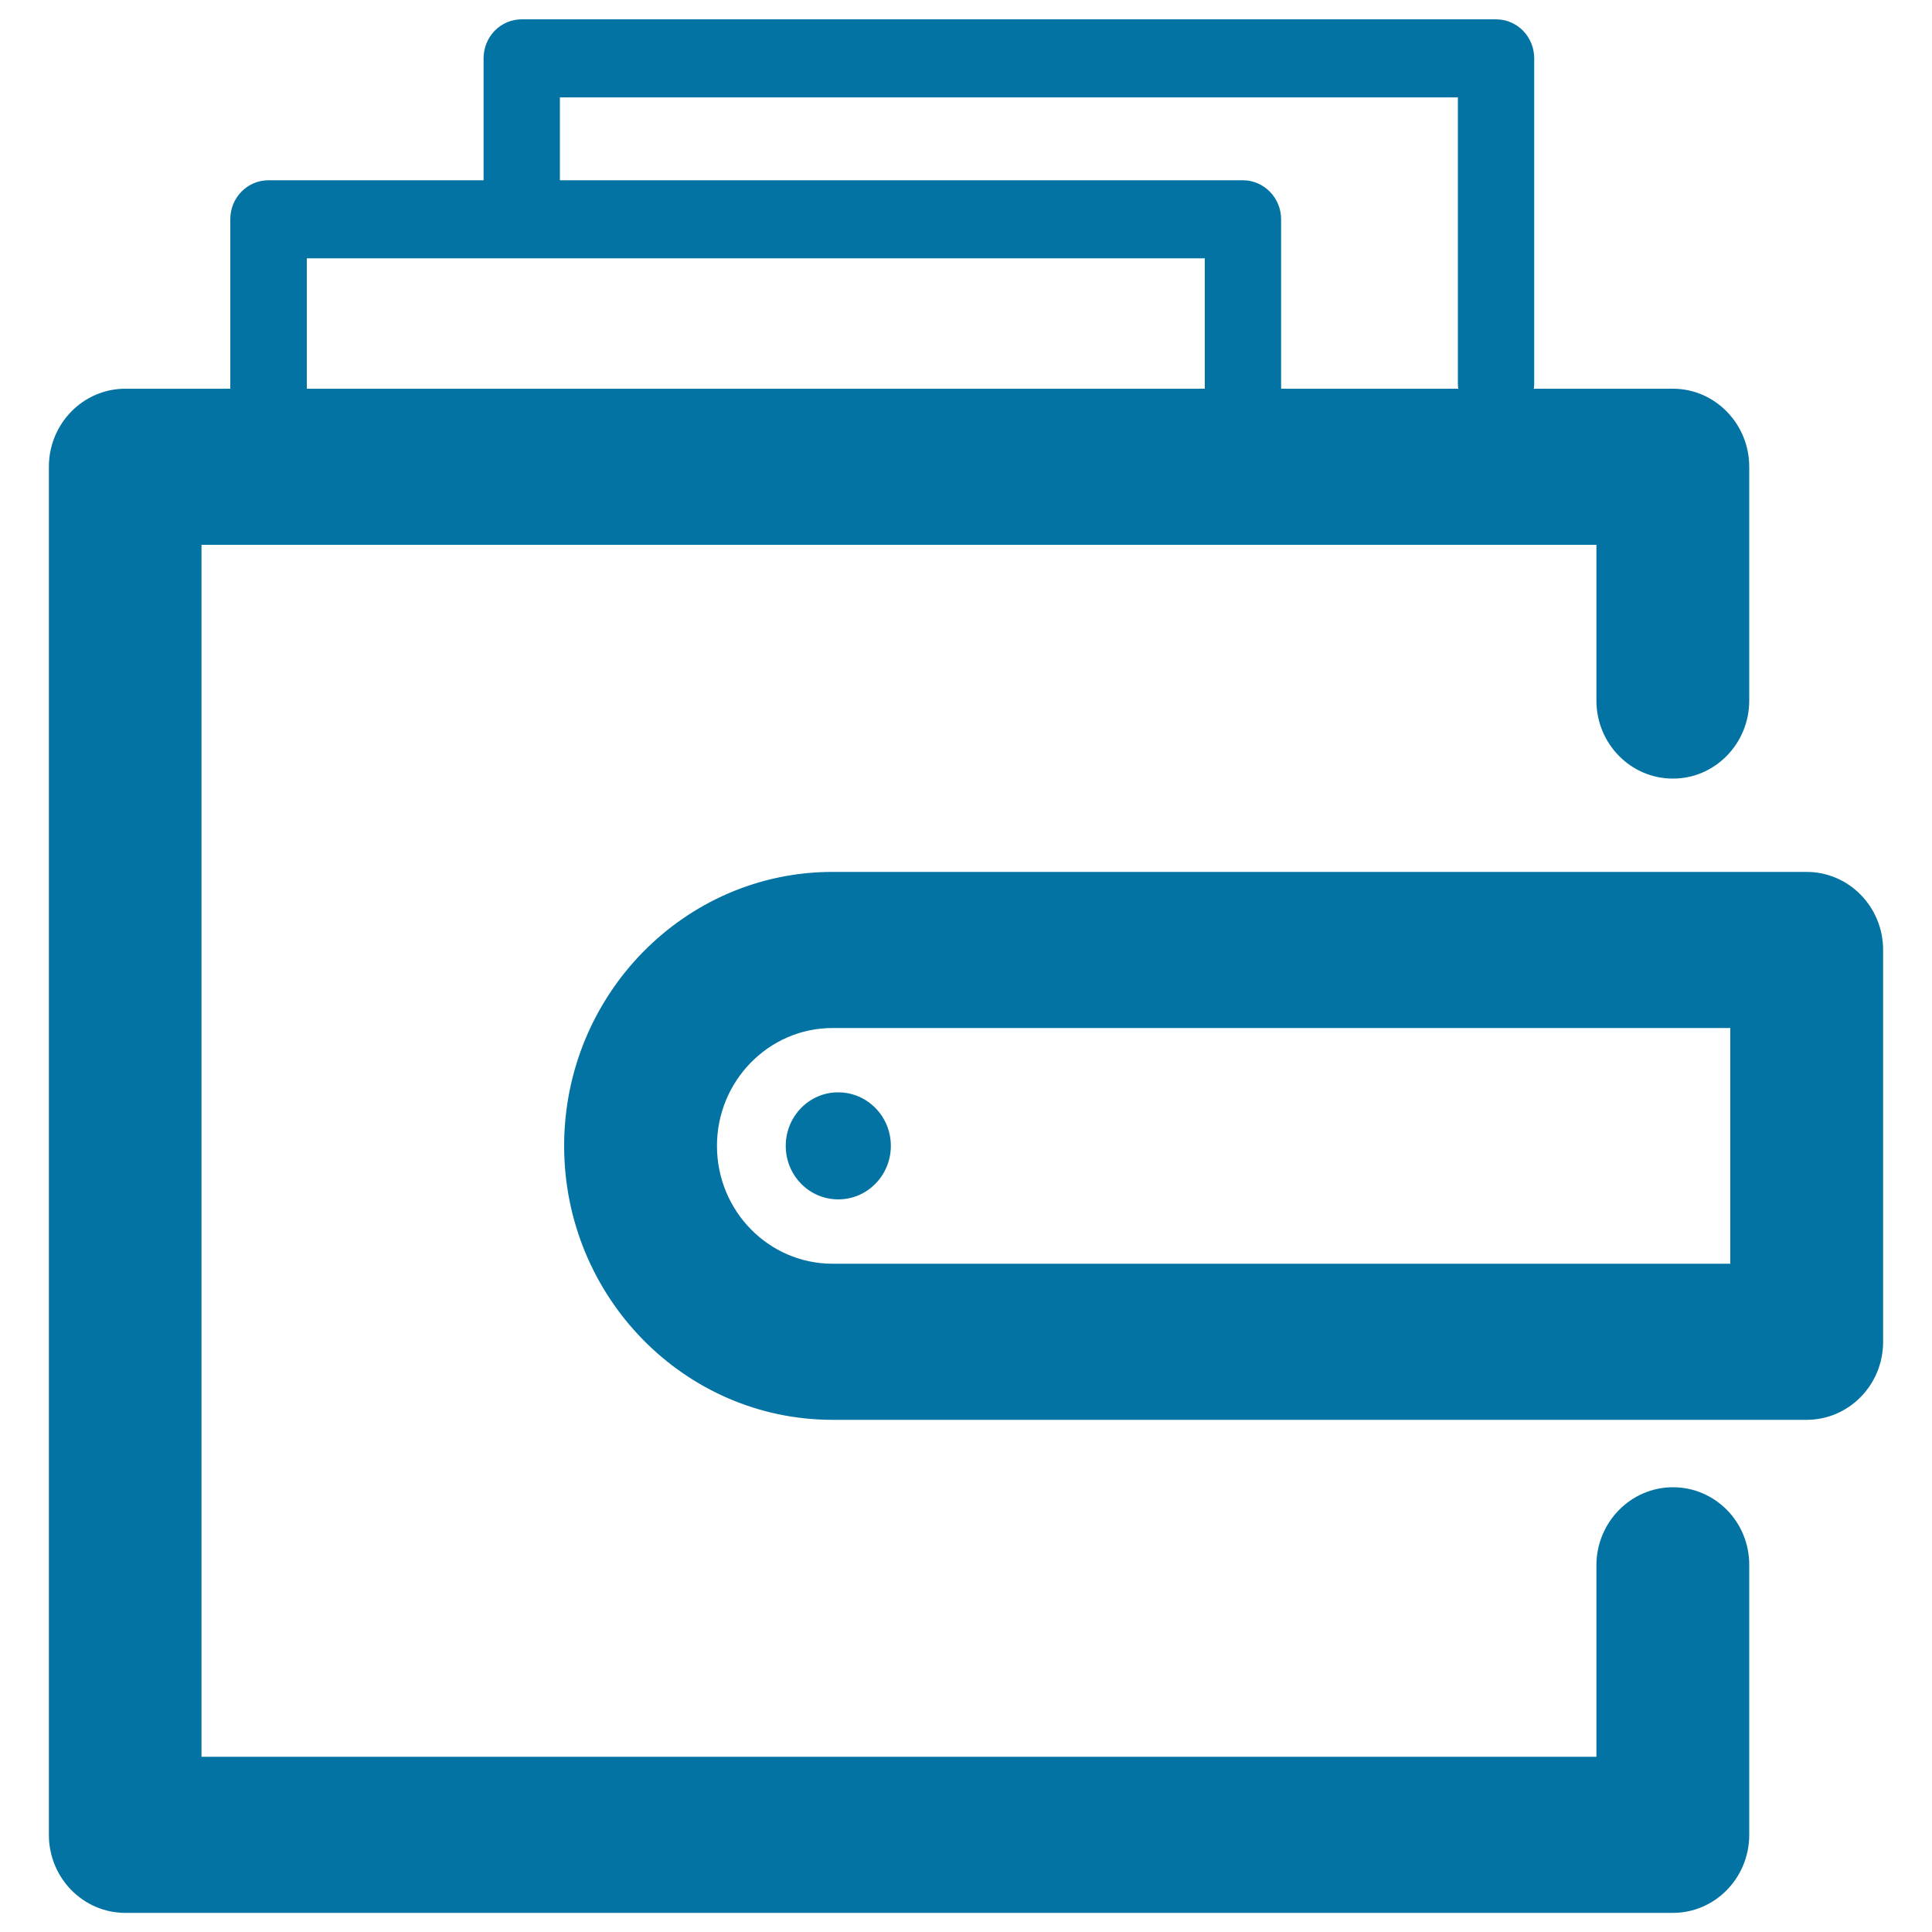 <svg xmlns="http://www.w3.org/2000/svg" viewBox="0 0 1000 1000" style="fill:#0273a2">
<title>Wallet With Bills Outlined Symbol SVG icon</title>
<g><g id="Wallet"><g><path d="M865.9,769.8c-21.8,0-39.6,18.1-39.6,40.4v99.1h-722V282h722v80.6c0,22.3,17.7,40.4,39.6,40.4c21.8,0,39.5-18.1,39.5-40.4v-121c0-22.2-17.7-40.4-39.5-40.4h-72c0.1-0.8,0.2-1.6,0.2-2.5V30.2c0-11.2-8.8-20.2-19.8-20.2H270.1c-11,0-19.8,9-19.8,20.2v63.1H139c-11,0-19.8,9-19.8,20.2v87.7H64.9c-21.9,0-39.6,18.1-39.6,40.4v708.1c0,22.3,17.7,40.4,39.6,40.4h801c21.8,0,39.5-18.1,39.5-40.4V810.1C905.5,787.8,887.8,769.8,865.9,769.8z M289.8,50.4h464.8v148.3c0,0.9,0.1,1.7,0.2,2.5h-91.7v-87.7c0-11.1-8.9-20.2-19.8-20.2H289.8V50.4z M158.8,133.7h464.8v67.5H158.8V133.7z M935.1,451.3H430.9c-76.6,0-138.9,63.6-138.9,141.8c0,78.2,62.3,141.8,138.9,141.8h504.2c21.9,0,39.6-18.1,39.6-40.4V491.7C974.7,469.4,957,451.3,935.1,451.3z M895.6,654.1H430.9c-33,0-59.8-27.3-59.8-61c0-33.6,26.8-61,59.8-61h464.7V654.1z M406.7,593.1c0,15.3,12.1,27.7,27.2,27.7c15,0,27.2-12.4,27.2-27.7c0-15.3-12.2-27.7-27.2-27.7C418.9,565.3,406.7,577.8,406.7,593.1z"/></g></g></g>
</svg>
